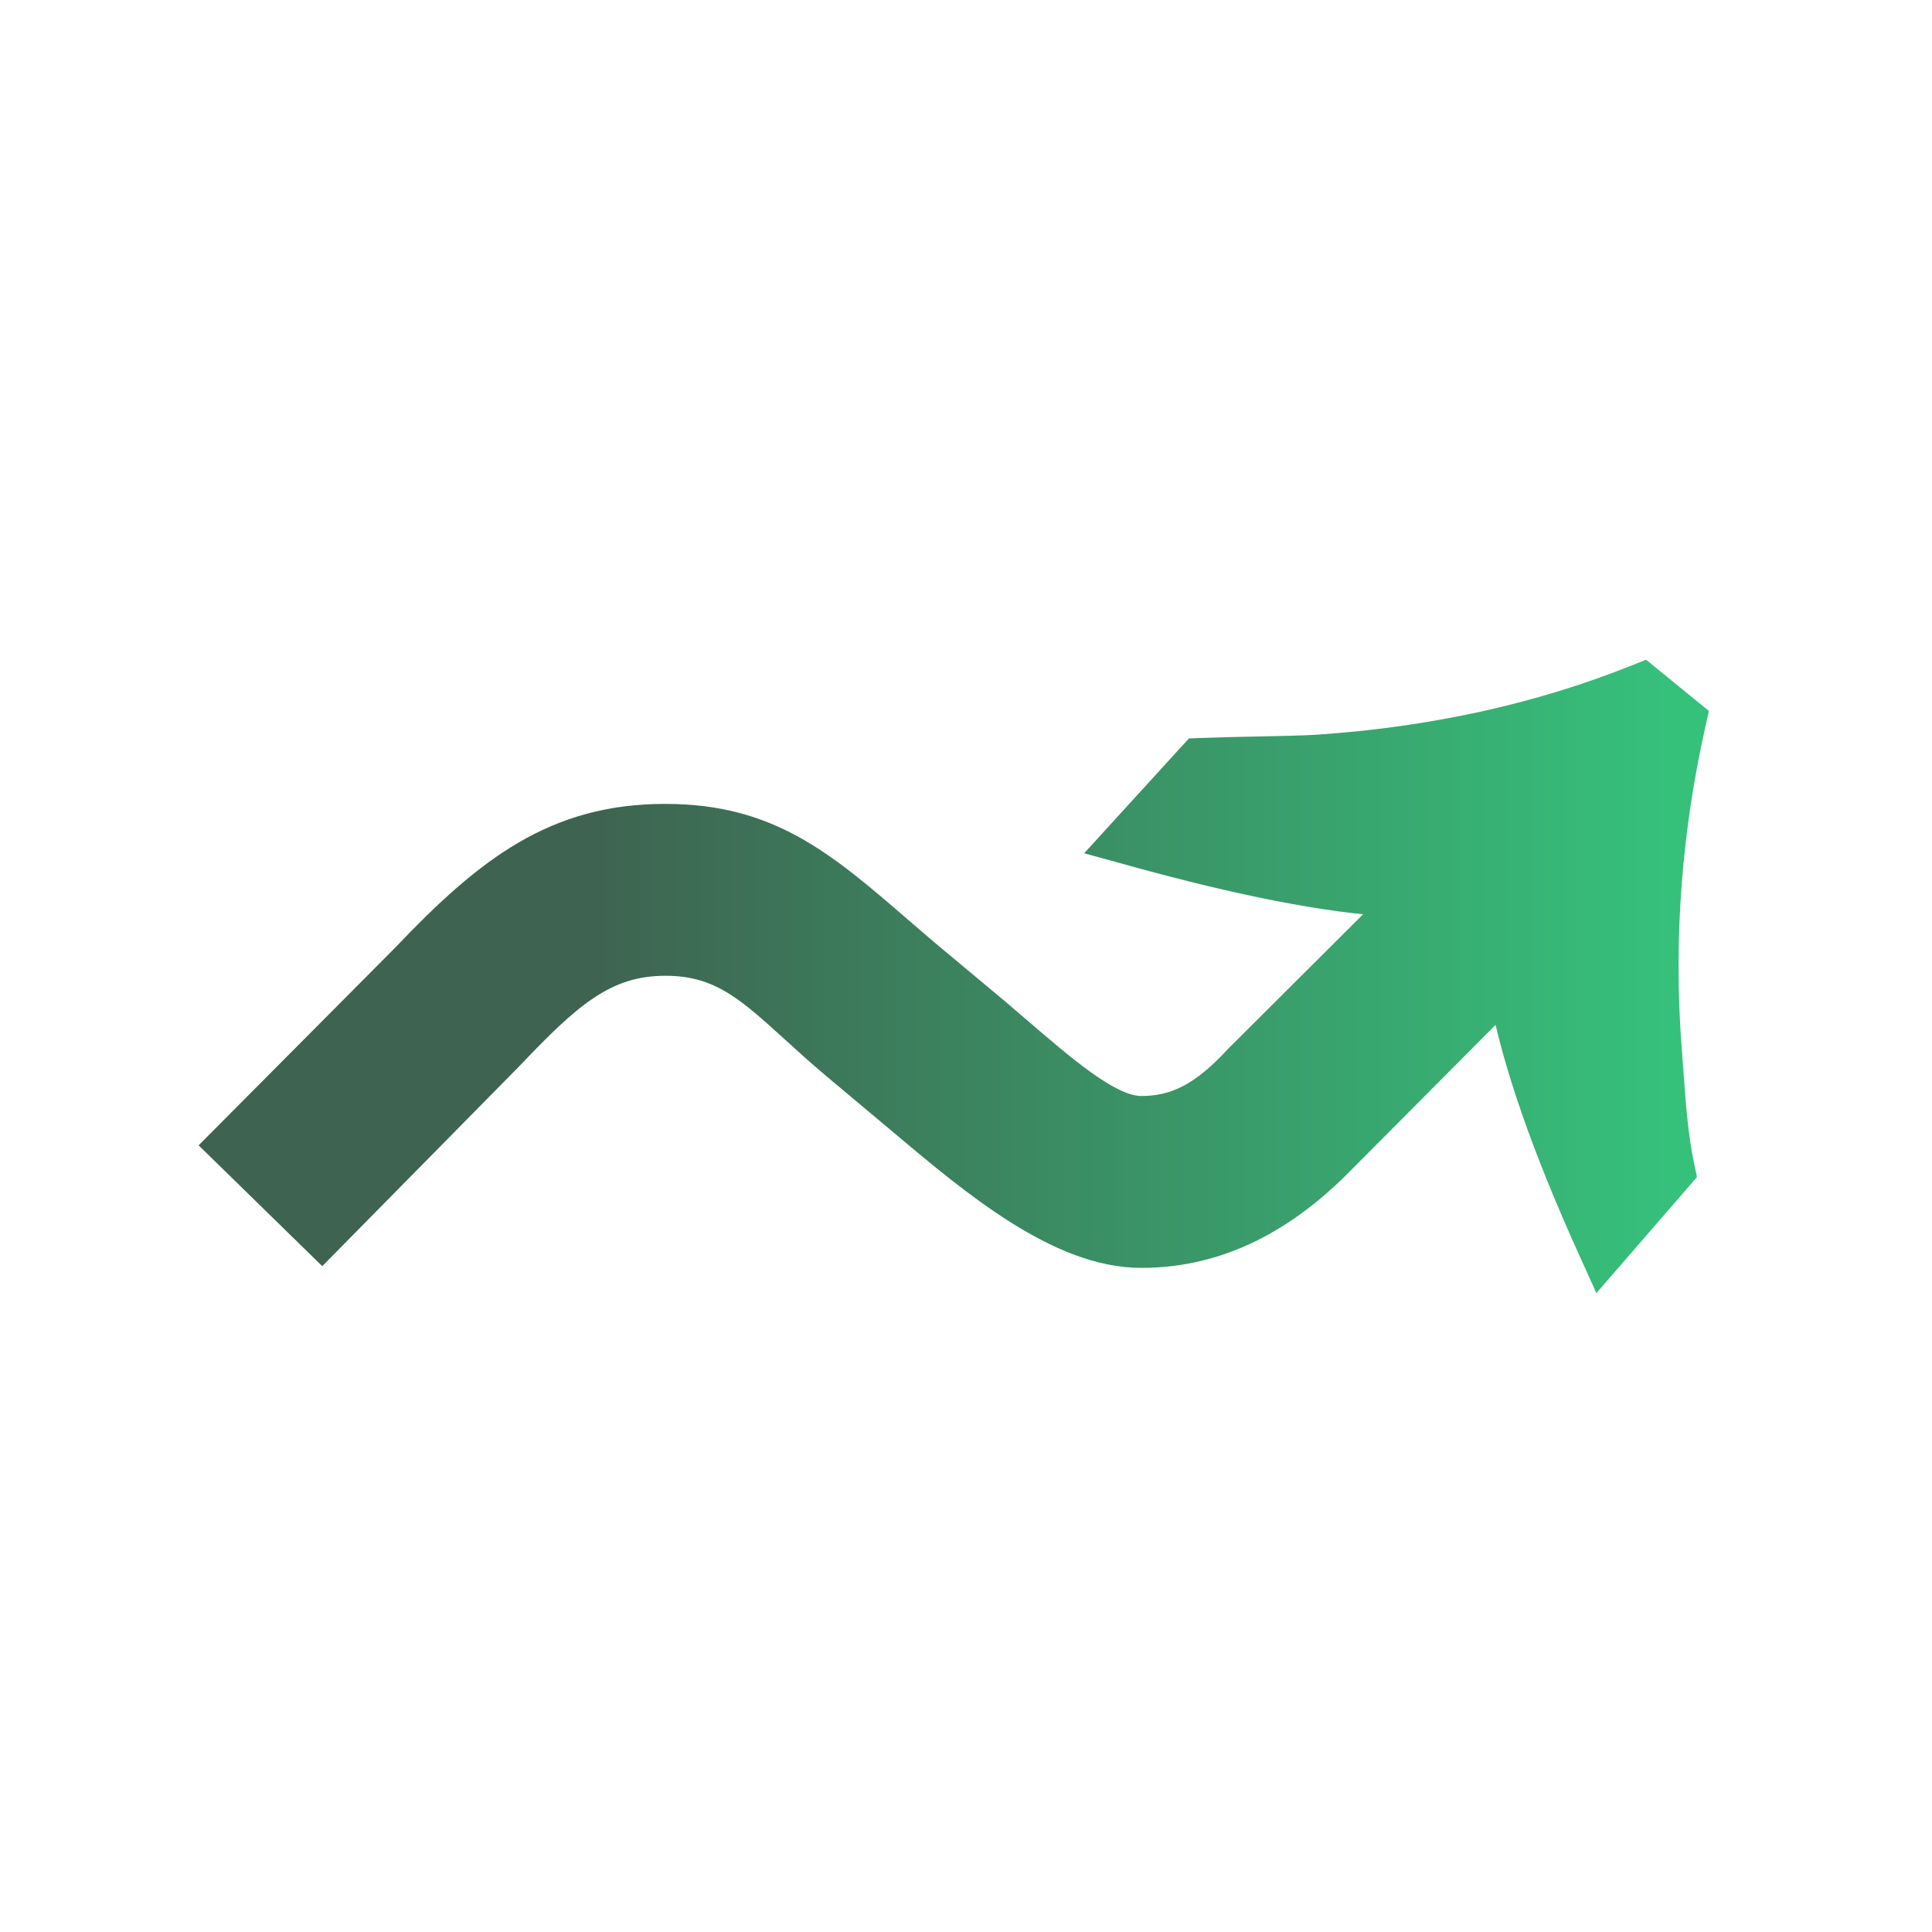 <svg width="128" height="128" viewBox="0 0 128 128" fill="none" xmlns="http://www.w3.org/2000/svg">
  <path d="M15.291 75.156L14.579 75.871L15.301 76.576L20.625 81.779L21.337 82.475L22.036 81.766L33.624 70.008L33.63 70.002L33.636 69.996C37.531 65.904 39.97 63.647 44.082 63.647C46.389 63.647 47.988 64.335 49.6 65.51C50.427 66.113 51.253 66.841 52.19 67.69C52.345 67.831 52.503 67.975 52.664 68.121C53.467 68.851 54.347 69.652 55.34 70.488L55.341 70.489L59.931 74.336C59.932 74.337 59.932 74.337 59.933 74.337C62.327 76.361 64.909 78.512 67.522 80.154C70.123 81.79 72.875 83 75.61 83C80.755 83 85.069 80.646 88.85 76.771C88.851 76.77 88.852 76.769 88.853 76.768L99.676 65.889C100.564 70.553 102.552 76.115 105.39 82.411L106.033 83.837L107.058 82.655L111.025 78.077L111.349 77.702L111.248 77.217C110.844 75.285 110.7 73.297 110.549 71.219C110.512 70.7 110.473 70.174 110.431 69.643C109.813 61.846 110.534 54.559 111.976 48.09L112.11 47.488L111.632 47.098L109.335 45.225L108.879 44.853L108.333 45.071C102.174 47.527 95.076 49.17 87.138 49.684C86.131 49.739 84.869 49.764 83.486 49.791C82.267 49.815 80.955 49.841 79.643 49.891L79.225 49.907L78.942 50.216L74.767 54.794L73.668 55.999L75.24 56.432C81.993 58.292 87.839 59.498 92.548 59.753L82.107 70.159L82.092 70.173L82.078 70.189C79.79 72.668 77.949 73.613 75.61 73.613C74.593 73.613 73.33 73.033 71.653 71.825C70.306 70.853 68.822 69.578 67.117 68.112C66.731 67.781 66.334 67.439 65.924 67.089L65.924 67.089L65.915 67.082L61.432 63.341C61.431 63.34 61.43 63.339 61.429 63.339C60.76 62.772 60.122 62.221 59.506 61.689C54.451 57.326 50.898 54.26 44.082 54.26C36.873 54.26 32.449 57.638 26.871 63.511L15.291 75.156Z" fill="url(#paint0_linear_2005_15)" stroke="url(#paint1_linear_2005_15)" stroke-width="2"/>
  <defs>
    <linearGradient id="paint0_linear_2005_15" x1="16" y1="64" x2="111" y2="64" gradientUnits="userSpaceOnUse">
      <stop offset="0.25" stop-color="#3E6451"/>
      <stop offset="1" stop-color="#36C17B"/>
    </linearGradient>
    <linearGradient id="paint1_linear_2005_15" x1="16" y1="64" x2="111" y2="64" gradientUnits="userSpaceOnUse">
      <stop offset="0.25" stop-color="#3E6451"/>
      <stop offset="1" stop-color="#36C17B"/>
    </linearGradient>
  </defs>
</svg>

